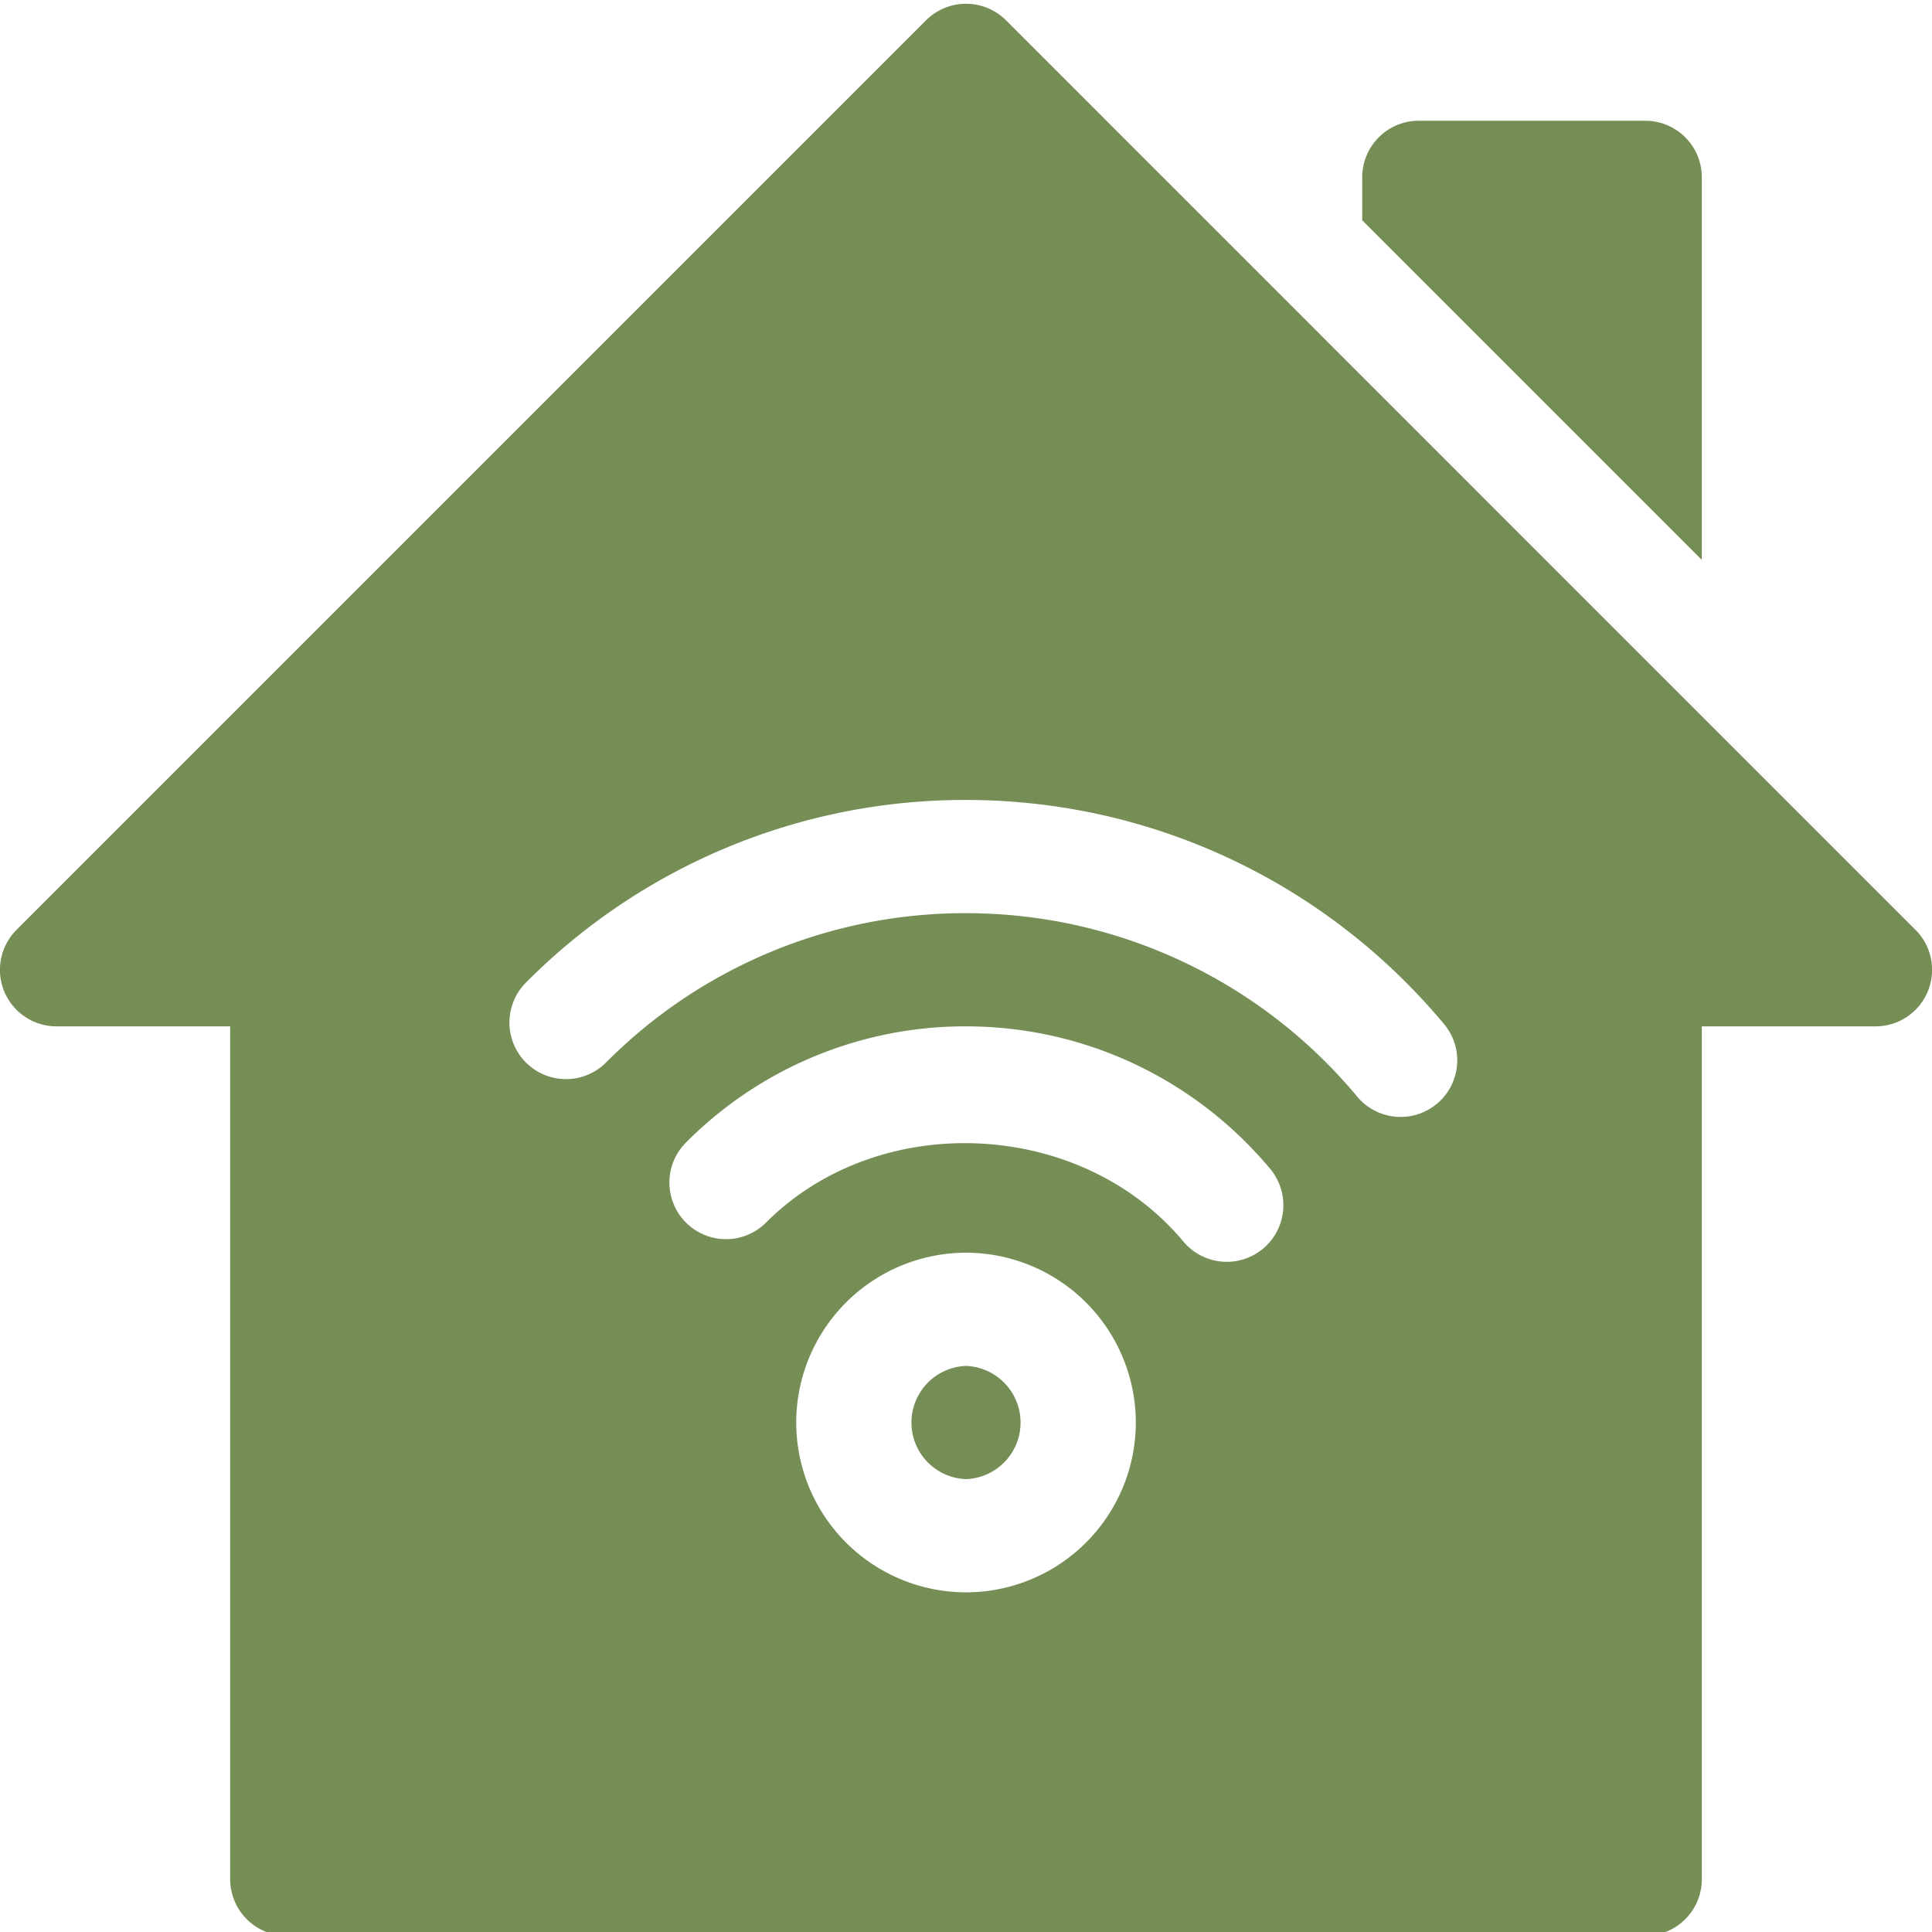 <svg width="50" height="50" fill="none" xmlns="http://www.w3.org/2000/svg"><g clip-path="url(#clip0_11609_1263)" fill="#758E55"><path d="M25 35.35a1.466 1.466 0 000 2.93 1.466 1.466 0 000-2.93z"/><path d="M49.57 24.062L26.037.527a1.464 1.464 0 00-2.072 0L.43 24.062a1.463 1.463 0 001.035 2.5h4.492v22.07c0 .81.655 1.465 1.465 1.465h35.156c.81 0 1.465-.655 1.465-1.465v-22.07h4.492a1.463 1.463 0 001.036-2.5zM25 41.21a4.4 4.4 0 01-4.394-4.394A4.4 4.4 0 0125 32.42a4.4 4.4 0 014.395 4.395A4.4 4.4 0 0125 41.21zm7.688-8.895a1.464 1.464 0 01-2.063-.185c-2.658-3.183-7.874-3.42-10.8-.49a1.464 1.464 0 11-2.072-2.071A10.179 10.179 0 0125 26.562c3.046 0 5.915 1.345 7.874 3.69a1.467 1.467 0 01-.187 2.064zm4.498-3.749a1.463 1.463 0 01-2.062-.186A13.16 13.16 0 0025 23.633a13.09 13.09 0 00-9.317 3.866 1.464 1.464 0 11-2.07-2.071A15.998 15.998 0 0125 20.703c4.785 0 9.295 2.114 12.372 5.8.52.621.435 1.545-.185 2.063zM44.043 4.59c0-.81-.655-1.465-1.465-1.465h-5.86c-.809 0-1.464.655-1.464 1.465V5.7l8.789 8.789v-9.9z"/></g><defs><clipPath id="clip0_11609_1263"><path fill="#fff" d="M0 0h50v50H0z"/></clipPath></defs></svg>